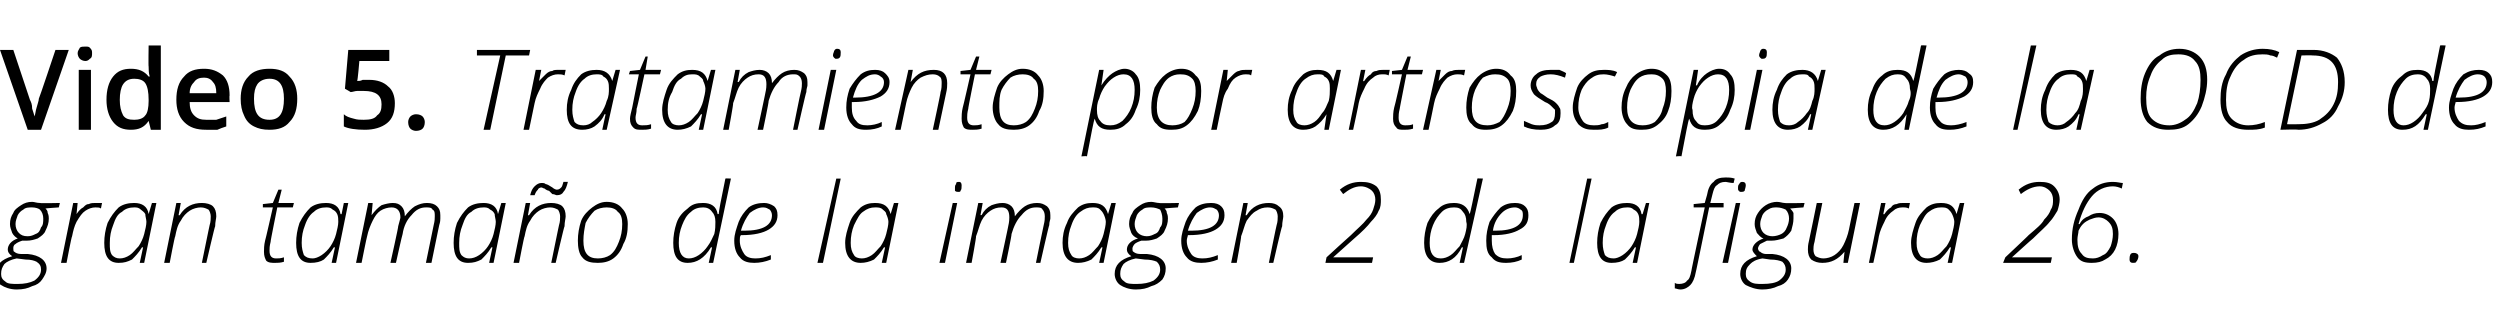 <?xml version="1.0" standalone="no"?><!DOCTYPE svg PUBLIC "-//W3C//DTD SVG 1.1//EN" "http://www.w3.org/Graphics/SVG/1.1/DTD/svg11.dtd"><svg xmlns="http://www.w3.org/2000/svg" version="1.1" width="225.4px" height="29.4px" viewBox="0 -4 225.4 29.4" style="top:-4px">  <desc>Video 5 Tratamiento por artroscopia de la OCD de gran tamaño de la imagen 2 de la figura 26</desc>  <defs/>  <g id="Polygon76113">    <path d="M -0.4 20.7 C -0.4 19.9 0.1 19.4 1.1 19.1 C 0.8 18.9 0.7 18.7 0.7 18.5 C 0.7 18.1 1 17.7 1.6 17.5 C 1.4 17.4 1.2 17.2 1.1 17 C 1 16.7 0.9 16.5 0.9 16.2 C 0.9 15.8 1 15.5 1.2 15.2 C 1.3 14.9 1.6 14.7 1.9 14.5 C 2.2 14.3 2.5 14.2 2.9 14.2 C 3.1 14.2 3.3 14.3 3.6 14.3 C 3.6 14.34 5.4 14.3 5.4 14.3 L 5.3 14.7 C 5.3 14.7 4.1 14.78 4.1 14.8 C 4.2 14.9 4.3 15 4.3 15.2 C 4.4 15.4 4.4 15.6 4.4 15.7 C 4.4 16.1 4.3 16.4 4.1 16.8 C 4 17.1 3.7 17.3 3.4 17.5 C 3.1 17.6 2.8 17.7 2.4 17.7 C 2.2 17.7 2 17.7 2 17.7 C 1.7 17.8 1.5 17.9 1.4 18 C 1.2 18.1 1.2 18.3 1.2 18.4 C 1.2 18.5 1.2 18.7 1.3 18.7 C 1.4 18.8 1.6 18.9 1.9 18.9 C 1.9 18.9 2.5 18.9 2.5 18.9 C 3.6 19 4.2 19.5 4.2 20.2 C 4.2 20.6 4 20.9 3.8 21.2 C 3.6 21.5 3.3 21.7 2.9 21.8 C 2.5 22 2.1 22.1 1.5 22.1 C 0.9 22.1 0.4 21.9 0.1 21.7 C -0.3 21.5 -0.4 21.1 -0.4 20.7 Z M 0.1 20.7 C 0.1 21 0.2 21.2 0.5 21.4 C 0.7 21.6 1.1 21.6 1.6 21.6 C 2.2 21.6 2.7 21.5 3.1 21.3 C 3.5 21 3.7 20.7 3.7 20.3 C 3.7 20 3.6 19.8 3.3 19.6 C 3.1 19.5 2.8 19.4 2.3 19.4 C 2.3 19.4 1.5 19.3 1.5 19.3 C 1 19.4 0.6 19.6 0.4 19.8 C 0.2 20.1 0.1 20.3 0.1 20.7 Z M 1.4 16.2 C 1.4 16.5 1.5 16.8 1.7 17 C 1.9 17.2 2.1 17.3 2.5 17.3 C 2.8 17.3 3 17.2 3.2 17.1 C 3.5 17 3.6 16.8 3.7 16.5 C 3.9 16.3 3.9 16 3.9 15.7 C 3.9 15.4 3.8 15.1 3.6 14.9 C 3.5 14.8 3.2 14.7 2.9 14.7 C 2.6 14.7 2.3 14.7 2.1 14.9 C 1.9 15 1.7 15.2 1.6 15.4 C 1.5 15.7 1.4 15.9 1.4 16.2 Z M 5.5 19.7 L 6.6 14.3 L 7 14.3 L 6.9 15.3 C 6.9 15.3 6.89 15.35 6.9 15.3 C 7.1 15 7.3 14.8 7.5 14.7 C 7.7 14.5 7.8 14.4 8 14.4 C 8.2 14.3 8.4 14.3 8.6 14.3 C 8.8 14.3 9 14.3 9.2 14.3 C 9.2 14.3 9.1 14.8 9.1 14.8 C 9 14.7 8.8 14.7 8.6 14.7 C 8.3 14.7 8 14.8 7.7 15 C 7.4 15.2 7.2 15.5 6.9 16 C 6.7 16.4 6.6 16.8 6.5 17.3 C 6.45 17.31 6 19.7 6 19.7 L 5.5 19.7 Z M 10.7 19.7 C 9.8 19.7 9.4 19.1 9.4 17.9 C 9.4 17.3 9.5 16.7 9.7 16.1 C 10 15.5 10.3 15.1 10.7 14.7 C 11.1 14.4 11.6 14.3 12.1 14.3 C 12.8 14.3 13.3 14.6 13.4 15.3 C 13.41 15.33 13.4 15.3 13.4 15.3 L 13.7 14.3 L 14.1 14.3 L 13 19.7 L 12.6 19.7 L 12.9 18.3 C 12.9 18.3 12.79 18.31 12.8 18.3 C 12.5 18.8 12.2 19.1 11.9 19.4 C 11.5 19.6 11.2 19.7 10.7 19.7 C 10.7 19.7 10.7 19.7 10.7 19.7 Z M 9.9 17.9 C 9.9 18.4 9.9 18.7 10.1 19 C 10.3 19.2 10.5 19.3 10.8 19.3 C 11.1 19.3 11.4 19.2 11.7 19 C 12 18.8 12.2 18.5 12.5 18.2 C 12.7 17.9 12.9 17.5 13 17.1 C 13.1 16.7 13.2 16.3 13.2 16 C 13.2 15.8 13.1 15.5 13.1 15.3 C 13 15.1 12.8 15 12.7 14.9 C 12.5 14.7 12.3 14.7 12.1 14.7 C 11.7 14.7 11.3 14.8 11 15.1 C 10.6 15.3 10.4 15.7 10.2 16.3 C 10 16.8 9.9 17.3 9.9 17.9 Z M 14.8 19.7 L 15.9 14.3 L 16.3 14.3 L 16.1 15.4 C 16.1 15.4 16.19 15.42 16.2 15.4 C 16.7 14.6 17.4 14.3 18.2 14.3 C 18.6 14.3 19 14.4 19.2 14.6 C 19.4 14.8 19.5 15.1 19.5 15.5 C 19.5 15.7 19.4 16 19.4 16.4 C 19.37 16.36 18.6 19.7 18.6 19.7 L 18.2 19.7 C 18.2 19.7 18.9 16.27 18.9 16.3 C 19 16 19 15.7 19 15.5 C 19 15.3 18.9 15 18.8 14.9 C 18.6 14.8 18.4 14.7 18.1 14.7 C 17.8 14.7 17.4 14.8 17.1 15 C 16.8 15.2 16.5 15.5 16.3 15.9 C 16 16.3 15.9 16.8 15.8 17.3 C 15.75 17.31 15.3 19.7 15.3 19.7 L 14.8 19.7 Z M 23.7 14.7 L 23.7 14.4 L 24.6 14.3 L 25.1 13.1 L 25.4 13.1 L 25.1 14.3 L 26.5 14.3 L 26.4 14.7 L 25 14.7 C 25 14.7 24.36 17.84 24.4 17.8 C 24.3 18.2 24.3 18.4 24.3 18.6 C 24.3 19.1 24.5 19.3 24.9 19.3 C 25.1 19.3 25.3 19.3 25.6 19.2 C 25.6 19.2 25.6 19.6 25.6 19.6 C 25.3 19.7 25 19.7 24.8 19.7 C 24.5 19.7 24.2 19.7 24 19.5 C 23.9 19.3 23.8 19.1 23.8 18.7 C 23.8 18.5 23.8 18.1 23.9 17.7 C 23.92 17.7 24.6 14.7 24.6 14.7 L 23.7 14.7 Z M 28 19.7 C 27.1 19.7 26.7 19.1 26.7 17.9 C 26.7 17.3 26.8 16.7 27 16.1 C 27.3 15.5 27.6 15.1 28 14.7 C 28.4 14.4 28.9 14.3 29.4 14.3 C 30.1 14.3 30.6 14.6 30.7 15.3 C 30.73 15.33 30.8 15.3 30.8 15.3 L 31 14.3 L 31.4 14.3 L 30.3 19.7 L 29.9 19.7 L 30.2 18.3 C 30.2 18.3 30.11 18.31 30.1 18.3 C 29.8 18.8 29.5 19.1 29.2 19.4 C 28.9 19.6 28.5 19.7 28 19.7 C 28 19.7 28 19.7 28 19.7 Z M 27.2 17.9 C 27.2 18.4 27.3 18.7 27.4 19 C 27.6 19.2 27.8 19.3 28.2 19.3 C 28.4 19.3 28.7 19.2 29 19 C 29.3 18.8 29.6 18.5 29.8 18.2 C 30 17.9 30.2 17.5 30.3 17.1 C 30.4 16.7 30.5 16.3 30.5 16 C 30.5 15.8 30.5 15.5 30.4 15.3 C 30.3 15.1 30.2 15 30 14.9 C 29.8 14.7 29.6 14.7 29.4 14.7 C 29 14.7 28.6 14.8 28.3 15.1 C 28 15.3 27.7 15.7 27.5 16.3 C 27.3 16.8 27.2 17.3 27.2 17.9 Z M 32.1 19.7 L 33.2 14.3 L 33.6 14.3 L 33.5 15.4 C 33.5 15.4 33.5 15.37 33.5 15.4 C 33.8 15 34.1 14.7 34.4 14.5 C 34.7 14.4 35.1 14.3 35.4 14.3 C 35.8 14.3 36 14.4 36.2 14.6 C 36.4 14.8 36.5 15.1 36.5 15.5 C 36.5 15.5 36.5 15.5 36.5 15.5 C 36.8 15.1 37.1 14.8 37.4 14.6 C 37.8 14.4 38.1 14.3 38.5 14.3 C 38.9 14.3 39.2 14.4 39.4 14.6 C 39.6 14.8 39.7 15 39.7 15.4 C 39.7 15.5 39.7 15.6 39.7 15.7 C 39.7 15.8 39.7 16 39.6 16.3 C 39.6 16.28 38.9 19.7 38.9 19.7 L 38.4 19.7 C 38.4 19.7 39.1 16.33 39.1 16.3 C 39.2 15.9 39.2 15.7 39.2 15.5 C 39.2 15.2 39.2 15 39 14.9 C 38.9 14.7 38.7 14.7 38.4 14.7 C 37.9 14.7 37.5 14.9 37.1 15.4 C 36.7 15.8 36.4 16.4 36.3 17.1 C 36.27 17.12 35.7 19.7 35.7 19.7 L 35.2 19.7 C 35.2 19.7 35.95 16.36 35.9 16.4 C 36 16 36.1 15.7 36.1 15.6 C 36.1 15 35.8 14.7 35.3 14.7 C 35 14.7 34.6 14.8 34.3 15 C 34 15.2 33.8 15.5 33.6 15.9 C 33.4 16.3 33.2 16.8 33.1 17.3 C 33.07 17.33 32.6 19.7 32.6 19.7 L 32.1 19.7 Z M 42.2 19.7 C 41.3 19.7 40.9 19.1 40.9 17.9 C 40.9 17.3 41 16.7 41.2 16.1 C 41.5 15.5 41.8 15.1 42.2 14.7 C 42.6 14.4 43.1 14.3 43.6 14.3 C 44.3 14.3 44.8 14.6 44.9 15.3 C 44.92 15.33 44.9 15.3 44.9 15.3 L 45.2 14.3 L 45.6 14.3 L 44.5 19.7 L 44.1 19.7 L 44.4 18.3 C 44.4 18.3 44.3 18.31 44.3 18.3 C 44 18.8 43.7 19.1 43.4 19.4 C 43 19.6 42.7 19.7 42.2 19.7 C 42.2 19.7 42.2 19.7 42.2 19.7 Z M 41.4 17.9 C 41.4 18.4 41.4 18.7 41.6 19 C 41.8 19.2 42 19.3 42.3 19.3 C 42.6 19.3 42.9 19.2 43.2 19 C 43.5 18.8 43.8 18.5 44 18.2 C 44.2 17.9 44.4 17.5 44.5 17.1 C 44.6 16.7 44.7 16.3 44.7 16 C 44.7 15.8 44.6 15.5 44.6 15.3 C 44.5 15.1 44.4 15 44.2 14.9 C 44 14.7 43.8 14.7 43.6 14.7 C 43.2 14.7 42.8 14.8 42.5 15.1 C 42.1 15.3 41.9 15.7 41.7 16.3 C 41.5 16.8 41.4 17.3 41.4 17.9 Z M 46.3 19.7 L 47.4 14.3 L 47.8 14.3 L 47.6 15.4 C 47.6 15.4 47.69 15.42 47.7 15.4 C 48.2 14.6 48.9 14.3 49.7 14.3 C 50.1 14.3 50.5 14.4 50.7 14.6 C 50.9 14.8 51 15.1 51 15.5 C 51 15.7 50.9 16 50.9 16.4 C 50.87 16.36 50.1 19.7 50.1 19.7 L 49.7 19.7 C 49.7 19.7 50.4 16.27 50.4 16.3 C 50.5 16 50.5 15.7 50.5 15.5 C 50.5 15.3 50.4 15 50.3 14.9 C 50.1 14.8 49.9 14.7 49.6 14.7 C 49.3 14.7 48.9 14.8 48.6 15 C 48.3 15.2 48 15.5 47.8 15.9 C 47.5 16.3 47.4 16.8 47.3 17.3 C 47.25 17.31 46.8 19.7 46.8 19.7 L 46.3 19.7 Z M 47.8 13.6 C 47.9 13.2 48 13 48.2 12.8 C 48.4 12.6 48.6 12.5 48.8 12.5 C 49 12.5 49.1 12.5 49.2 12.6 C 49.3 12.6 49.5 12.7 49.8 12.9 C 49.9 13 50.1 13.1 50.2 13.1 C 50.4 13.1 50.5 13 50.6 12.9 C 50.7 12.8 50.7 12.7 50.8 12.4 C 50.8 12.4 51.2 12.4 51.2 12.4 C 51.1 12.8 51 13.1 50.8 13.3 C 50.7 13.5 50.5 13.6 50.2 13.6 C 50.1 13.6 50 13.5 49.8 13.5 C 49.7 13.4 49.6 13.3 49.5 13.2 C 49.4 13.2 49.2 13.1 49.1 13 C 49 13 48.9 12.9 48.8 12.9 C 48.7 12.9 48.5 13 48.5 13.1 C 48.4 13.2 48.3 13.3 48.2 13.6 C 48.2 13.6 47.8 13.6 47.8 13.6 Z M 52.1 17.7 C 52.1 17.1 52.2 16.5 52.4 15.9 C 52.6 15.4 53 15 53.4 14.7 C 53.8 14.4 54.2 14.2 54.7 14.2 C 55.3 14.2 55.8 14.4 56.1 14.8 C 56.4 15.1 56.6 15.6 56.6 16.2 C 56.6 16.9 56.5 17.5 56.2 18 C 56 18.6 55.7 19 55.3 19.3 C 54.9 19.6 54.4 19.7 53.9 19.7 C 53.3 19.7 52.8 19.6 52.5 19.2 C 52.2 18.9 52.1 18.3 52.1 17.7 Z M 52.6 17.7 C 52.6 18.8 53 19.3 53.9 19.3 C 54.3 19.3 54.7 19.2 55 19 C 55.4 18.7 55.6 18.3 55.8 17.8 C 56 17.3 56.1 16.8 56.1 16.2 C 56.1 15.7 56 15.3 55.7 15.1 C 55.5 14.8 55.1 14.7 54.7 14.7 C 54.3 14.7 53.9 14.8 53.6 15 C 53.3 15.3 53 15.7 52.8 16.1 C 52.7 16.6 52.6 17.1 52.6 17.7 Z M 62 19.7 C 61.1 19.7 60.7 19.1 60.7 17.9 C 60.7 17.3 60.8 16.7 61 16.1 C 61.2 15.5 61.6 15.1 62 14.8 C 62.4 14.4 62.8 14.3 63.4 14.3 C 64.1 14.3 64.6 14.6 64.7 15.3 C 64.7 15.3 64.8 15.3 64.8 15.3 C 64.8 15.1 65 14 65.4 12.1 C 65.43 12.07 65.9 12.1 65.9 12.1 L 64.3 19.7 L 63.9 19.7 L 64.2 18.3 C 64.2 18.3 64.09 18.31 64.1 18.3 C 63.5 19.3 62.8 19.7 62 19.7 C 62 19.7 62 19.7 62 19.7 Z M 61.2 17.9 C 61.2 18.8 61.5 19.3 62.1 19.3 C 62.4 19.3 62.7 19.2 63 19 C 63.3 18.8 63.6 18.5 63.8 18.2 C 64.1 17.8 64.2 17.5 64.4 17.1 C 64.5 16.7 64.5 16.3 64.5 16 C 64.5 15.6 64.4 15.3 64.2 15.1 C 64 14.8 63.7 14.7 63.4 14.7 C 63 14.7 62.6 14.8 62.3 15.1 C 61.9 15.4 61.7 15.8 61.5 16.3 C 61.3 16.8 61.2 17.3 61.2 17.9 Z M 66.2 17.7 C 66.2 17.1 66.4 16.6 66.6 16 C 66.8 15.5 67.1 15.1 67.5 14.7 C 67.9 14.4 68.4 14.3 68.9 14.3 C 69.2 14.3 69.5 14.4 69.8 14.6 C 70 14.8 70.1 15 70.1 15.4 C 70.1 16 69.8 16.4 69.3 16.7 C 68.8 17 68 17.2 66.9 17.2 C 66.9 17.2 66.8 17.2 66.8 17.2 C 66.7 17.3 66.7 17.5 66.7 17.7 C 66.7 18.2 66.9 18.6 67.1 18.9 C 67.3 19.2 67.7 19.3 68.1 19.3 C 68.6 19.3 69 19.2 69.5 19 C 69.5 19 69.5 19.4 69.5 19.4 C 69 19.6 68.5 19.7 68 19.7 C 67.5 19.7 67 19.6 66.7 19.2 C 66.4 18.9 66.2 18.4 66.2 17.7 Z M 66.8 16.8 C 66.8 16.8 67.1 16.8 67.1 16.8 C 68.8 16.8 69.6 16.3 69.6 15.4 C 69.6 15.2 69.5 15 69.4 14.9 C 69.2 14.8 69.1 14.7 68.8 14.7 C 68.4 14.7 68 14.9 67.6 15.2 C 67.3 15.6 67 16.1 66.8 16.8 Z M 73.7 19.7 L 75.4 12.1 L 75.8 12.1 L 74.2 19.7 L 73.7 19.7 Z M 77.6 19.7 C 76.7 19.7 76.2 19.1 76.2 17.9 C 76.2 17.3 76.4 16.7 76.6 16.1 C 76.8 15.5 77.2 15.1 77.6 14.7 C 78 14.4 78.4 14.3 78.9 14.3 C 79.7 14.3 80.1 14.6 80.3 15.3 C 80.29 15.33 80.3 15.3 80.3 15.3 L 80.6 14.3 L 81 14.3 L 79.9 19.7 L 79.5 19.7 L 79.8 18.3 C 79.8 18.3 79.67 18.31 79.7 18.3 C 79.4 18.8 79.1 19.1 78.8 19.4 C 78.4 19.6 78 19.7 77.6 19.7 C 77.6 19.7 77.6 19.7 77.6 19.7 Z M 76.7 17.9 C 76.7 18.4 76.8 18.7 77 19 C 77.1 19.2 77.4 19.3 77.7 19.3 C 78 19.3 78.3 19.2 78.6 19 C 78.9 18.8 79.1 18.5 79.4 18.2 C 79.6 17.9 79.8 17.5 79.9 17.1 C 80 16.7 80.1 16.3 80.1 16 C 80.1 15.8 80 15.5 79.9 15.3 C 79.9 15.1 79.7 15 79.6 14.9 C 79.4 14.7 79.2 14.7 78.9 14.7 C 78.5 14.7 78.2 14.8 77.8 15.1 C 77.5 15.3 77.3 15.7 77 16.3 C 76.8 16.8 76.7 17.3 76.7 17.9 Z M 84.7 19.7 L 85.9 14.3 L 86.3 14.3 L 85.2 19.7 L 84.7 19.7 Z M 86.1 13 C 86.1 12.8 86.1 12.7 86.2 12.6 C 86.2 12.4 86.3 12.4 86.5 12.4 C 86.6 12.4 86.7 12.5 86.7 12.7 C 86.7 12.9 86.7 13.1 86.6 13.2 C 86.6 13.3 86.5 13.3 86.4 13.3 C 86.3 13.3 86.2 13.3 86.1 13.2 C 86.1 13.2 86.1 13.1 86.1 13 Z M 87.1 19.7 L 88.2 14.3 L 88.6 14.3 L 88.4 15.4 C 88.4 15.4 88.47 15.37 88.5 15.4 C 88.7 15 89 14.7 89.4 14.5 C 89.7 14.4 90 14.3 90.4 14.3 C 90.7 14.3 91 14.4 91.2 14.6 C 91.4 14.8 91.5 15.1 91.5 15.5 C 91.5 15.5 91.5 15.5 91.5 15.5 C 91.8 15.1 92.1 14.8 92.4 14.6 C 92.7 14.4 93.1 14.3 93.5 14.3 C 93.9 14.3 94.1 14.4 94.4 14.6 C 94.6 14.8 94.7 15 94.7 15.4 C 94.7 15.5 94.7 15.6 94.7 15.7 C 94.7 15.8 94.6 16 94.6 16.3 C 94.57 16.28 93.8 19.7 93.8 19.7 L 93.4 19.7 C 93.4 19.7 94.08 16.33 94.1 16.3 C 94.2 15.9 94.2 15.7 94.2 15.5 C 94.2 15.2 94.1 15 94 14.9 C 93.9 14.7 93.7 14.7 93.4 14.7 C 92.9 14.7 92.5 14.9 92.1 15.4 C 91.7 15.8 91.4 16.4 91.2 17.1 C 91.24 17.12 90.7 19.7 90.7 19.7 L 90.2 19.7 C 90.2 19.7 90.92 16.36 90.9 16.4 C 91 16 91 15.7 91 15.6 C 91 15 90.8 14.7 90.3 14.7 C 89.9 14.7 89.6 14.8 89.3 15 C 89 15.2 88.7 15.5 88.5 15.9 C 88.3 16.3 88.2 16.8 88 17.3 C 88.04 17.33 87.6 19.7 87.6 19.7 L 87.1 19.7 Z M 97.2 19.7 C 96.3 19.7 95.8 19.1 95.8 17.9 C 95.8 17.3 95.9 16.7 96.2 16.1 C 96.4 15.5 96.8 15.1 97.2 14.7 C 97.6 14.4 98 14.3 98.5 14.3 C 99.3 14.3 99.7 14.6 99.9 15.3 C 99.89 15.33 99.9 15.3 99.9 15.3 L 100.2 14.3 L 100.6 14.3 L 99.5 19.7 L 99.1 19.7 L 99.4 18.3 C 99.4 18.3 99.27 18.31 99.3 18.3 C 99 18.8 98.7 19.1 98.4 19.4 C 98 19.6 97.6 19.7 97.2 19.7 C 97.2 19.7 97.2 19.7 97.2 19.7 Z M 96.3 17.9 C 96.3 18.4 96.4 18.7 96.6 19 C 96.7 19.2 97 19.3 97.3 19.3 C 97.6 19.3 97.9 19.2 98.2 19 C 98.5 18.8 98.7 18.5 99 18.2 C 99.2 17.9 99.4 17.5 99.5 17.1 C 99.6 16.7 99.7 16.3 99.7 16 C 99.7 15.8 99.6 15.5 99.5 15.3 C 99.4 15.1 99.3 15 99.2 14.9 C 99 14.7 98.8 14.7 98.5 14.7 C 98.1 14.7 97.8 14.8 97.4 15.1 C 97.1 15.3 96.8 15.7 96.6 16.3 C 96.4 16.8 96.3 17.3 96.3 17.9 Z M 100.5 20.7 C 100.5 19.9 101 19.4 102 19.1 C 101.7 18.9 101.6 18.7 101.6 18.5 C 101.6 18.1 101.9 17.7 102.6 17.5 C 102.3 17.4 102.1 17.2 102 17 C 101.9 16.7 101.8 16.5 101.8 16.2 C 101.8 15.8 101.9 15.5 102.1 15.2 C 102.2 14.9 102.5 14.7 102.8 14.5 C 103.1 14.3 103.4 14.2 103.8 14.2 C 104 14.2 104.3 14.3 104.5 14.3 C 104.51 14.34 106.3 14.3 106.3 14.3 L 106.2 14.7 C 106.2 14.7 105.01 14.78 105 14.8 C 105.1 14.9 105.2 15 105.2 15.2 C 105.3 15.4 105.3 15.6 105.3 15.7 C 105.3 16.1 105.2 16.4 105 16.8 C 104.9 17.1 104.6 17.3 104.3 17.5 C 104 17.6 103.7 17.7 103.3 17.7 C 103.1 17.7 103 17.7 102.9 17.7 C 102.6 17.8 102.4 17.9 102.3 18 C 102.2 18.1 102.1 18.3 102.1 18.4 C 102.1 18.5 102.1 18.7 102.2 18.7 C 102.3 18.8 102.5 18.9 102.8 18.9 C 102.8 18.9 103.4 18.9 103.4 18.9 C 104.5 19 105.1 19.5 105.1 20.2 C 105.1 20.6 105 20.9 104.8 21.2 C 104.5 21.5 104.2 21.7 103.8 21.8 C 103.4 22 103 22.1 102.4 22.1 C 101.8 22.1 101.3 21.9 101 21.7 C 100.7 21.5 100.5 21.1 100.5 20.7 Z M 101 20.7 C 101 21 101.1 21.2 101.4 21.4 C 101.6 21.6 102 21.6 102.5 21.6 C 103.1 21.6 103.6 21.5 104 21.3 C 104.4 21 104.6 20.7 104.6 20.3 C 104.6 20 104.5 19.8 104.3 19.6 C 104.1 19.5 103.7 19.4 103.2 19.4 C 103.2 19.4 102.4 19.3 102.4 19.3 C 101.9 19.4 101.5 19.6 101.3 19.8 C 101.1 20.1 101 20.3 101 20.7 Z M 102.3 16.2 C 102.3 16.5 102.4 16.8 102.6 17 C 102.8 17.2 103.1 17.3 103.4 17.3 C 103.7 17.3 103.9 17.2 104.1 17.1 C 104.4 17 104.5 16.8 104.6 16.5 C 104.8 16.3 104.8 16 104.8 15.7 C 104.8 15.4 104.7 15.1 104.6 14.9 C 104.4 14.8 104.1 14.7 103.8 14.7 C 103.5 14.7 103.2 14.7 103 14.9 C 102.8 15 102.6 15.2 102.5 15.4 C 102.4 15.7 102.3 15.9 102.3 16.2 Z M 106.5 17.7 C 106.5 17.1 106.7 16.6 106.9 16 C 107.1 15.5 107.4 15.1 107.8 14.7 C 108.2 14.4 108.7 14.3 109.2 14.3 C 109.6 14.3 109.9 14.4 110.1 14.6 C 110.3 14.8 110.4 15 110.4 15.4 C 110.4 16 110.1 16.4 109.6 16.7 C 109.1 17 108.3 17.2 107.2 17.2 C 107.2 17.2 107.1 17.2 107.1 17.2 C 107.1 17.3 107 17.5 107 17.7 C 107 18.2 107.2 18.6 107.4 18.9 C 107.6 19.2 108 19.3 108.4 19.3 C 108.9 19.3 109.3 19.2 109.8 19 C 109.8 19 109.8 19.4 109.8 19.4 C 109.3 19.6 108.8 19.7 108.3 19.7 C 107.8 19.7 107.3 19.6 107 19.2 C 106.7 18.9 106.5 18.4 106.5 17.7 Z M 107.1 16.8 C 107.1 16.8 107.4 16.8 107.4 16.8 C 109.1 16.8 109.9 16.3 109.9 15.4 C 109.9 15.2 109.8 15 109.7 14.9 C 109.5 14.8 109.4 14.7 109.1 14.7 C 108.7 14.7 108.3 14.9 107.9 15.2 C 107.6 15.6 107.3 16.1 107.1 16.8 Z M 111 19.7 L 112.1 14.3 L 112.5 14.3 L 112.3 15.4 C 112.3 15.4 112.37 15.42 112.4 15.4 C 112.9 14.6 113.6 14.3 114.4 14.3 C 114.8 14.3 115.1 14.4 115.3 14.6 C 115.6 14.8 115.7 15.1 115.7 15.5 C 115.7 15.7 115.6 16 115.6 16.4 C 115.56 16.36 114.8 19.7 114.8 19.7 L 114.4 19.7 C 114.4 19.7 115.09 16.27 115.1 16.3 C 115.2 16 115.2 15.7 115.2 15.5 C 115.2 15.3 115.1 15 115 14.9 C 114.8 14.8 114.6 14.7 114.3 14.7 C 113.9 14.7 113.6 14.8 113.3 15 C 112.9 15.2 112.7 15.5 112.4 15.9 C 112.2 16.3 112.1 16.8 111.9 17.3 C 111.94 17.31 111.5 19.7 111.5 19.7 L 111 19.7 Z M 119.5 19.7 L 119.6 19.2 C 119.6 19.2 121.79 17.19 121.8 17.2 C 122.4 16.6 122.9 16.2 123.2 15.8 C 123.5 15.5 123.7 15.2 123.8 14.9 C 123.9 14.6 124 14.3 124 14 C 124 13.7 123.9 13.4 123.7 13.2 C 123.5 13 123.1 12.8 122.7 12.8 C 122.1 12.8 121.6 13.1 121.1 13.5 C 121.1 13.5 120.8 13.1 120.8 13.1 C 121.4 12.6 122 12.4 122.7 12.4 C 123.3 12.4 123.7 12.5 124.1 12.8 C 124.4 13.1 124.5 13.5 124.5 14 C 124.5 14.3 124.5 14.7 124.3 15 C 124.2 15.3 123.9 15.7 123.6 16 C 123.3 16.4 122.8 16.9 122.1 17.5 C 122.09 17.52 120.2 19.2 120.2 19.2 L 120.2 19.2 L 123.8 19.2 L 123.7 19.7 L 119.5 19.7 Z M 129.8 19.7 C 128.9 19.7 128.4 19.1 128.4 17.9 C 128.4 17.3 128.5 16.7 128.7 16.1 C 129 15.5 129.3 15.1 129.7 14.8 C 130.1 14.4 130.6 14.3 131.1 14.3 C 131.8 14.3 132.3 14.6 132.5 15.3 C 132.5 15.3 132.5 15.3 132.5 15.3 C 132.6 15.1 132.8 14 133.2 12.1 C 133.17 12.07 133.7 12.1 133.7 12.1 L 132 19.7 L 131.6 19.7 L 131.9 18.3 C 131.9 18.3 131.84 18.31 131.8 18.3 C 131.3 19.3 130.6 19.7 129.8 19.7 C 129.8 19.7 129.8 19.7 129.8 19.7 Z M 128.9 17.9 C 128.9 18.8 129.2 19.3 129.9 19.3 C 130.2 19.3 130.5 19.2 130.8 19 C 131.1 18.8 131.3 18.5 131.6 18.2 C 131.8 17.8 132 17.5 132.1 17.1 C 132.2 16.7 132.3 16.3 132.2 16 C 132.2 15.6 132.1 15.3 131.9 15.1 C 131.7 14.8 131.5 14.7 131.1 14.7 C 130.7 14.7 130.3 14.8 130 15.1 C 129.7 15.4 129.4 15.8 129.2 16.3 C 129 16.8 128.9 17.3 128.9 17.9 Z M 134 17.7 C 134 17.1 134.1 16.6 134.3 16 C 134.6 15.5 134.9 15.1 135.3 14.7 C 135.7 14.4 136.1 14.3 136.6 14.3 C 137 14.3 137.3 14.4 137.5 14.6 C 137.7 14.8 137.8 15 137.8 15.4 C 137.8 16 137.6 16.4 137 16.7 C 136.5 17 135.7 17.2 134.7 17.2 C 134.7 17.2 134.5 17.2 134.5 17.2 C 134.5 17.3 134.5 17.5 134.5 17.7 C 134.5 18.2 134.6 18.6 134.8 18.9 C 135.1 19.2 135.4 19.3 135.9 19.3 C 136.3 19.3 136.8 19.2 137.2 19 C 137.2 19 137.2 19.4 137.2 19.4 C 136.8 19.6 136.3 19.7 135.8 19.7 C 135.2 19.7 134.8 19.6 134.5 19.2 C 134.1 18.9 134 18.4 134 17.7 Z M 134.6 16.8 C 134.6 16.8 134.8 16.8 134.8 16.8 C 136.5 16.8 137.3 16.3 137.3 15.4 C 137.3 15.2 137.3 15 137.1 14.9 C 137 14.8 136.8 14.7 136.6 14.7 C 136.1 14.7 135.7 14.9 135.4 15.2 C 135 15.6 134.7 16.1 134.6 16.8 Z M 141.5 19.7 L 143.1 12.1 L 143.5 12.1 L 141.9 19.7 L 141.5 19.7 Z M 145.3 19.7 C 144.4 19.7 144 19.1 144 17.9 C 144 17.3 144.1 16.7 144.3 16.1 C 144.6 15.5 144.9 15.1 145.3 14.7 C 145.7 14.4 146.2 14.3 146.7 14.3 C 147.4 14.3 147.9 14.6 148 15.3 C 148.03 15.33 148.1 15.3 148.1 15.3 L 148.4 14.3 L 148.7 14.3 L 147.6 19.7 L 147.2 19.7 L 147.5 18.3 C 147.5 18.3 147.41 18.31 147.4 18.3 C 147.1 18.8 146.8 19.1 146.5 19.4 C 146.2 19.6 145.8 19.7 145.3 19.7 C 145.3 19.7 145.3 19.7 145.3 19.7 Z M 144.5 17.9 C 144.5 18.4 144.6 18.7 144.7 19 C 144.9 19.2 145.1 19.3 145.5 19.3 C 145.7 19.3 146 19.2 146.3 19 C 146.6 18.8 146.9 18.5 147.1 18.2 C 147.3 17.9 147.5 17.5 147.6 17.1 C 147.7 16.7 147.8 16.3 147.8 16 C 147.8 15.8 147.8 15.5 147.7 15.3 C 147.6 15.1 147.5 15 147.3 14.9 C 147.1 14.7 146.9 14.7 146.7 14.7 C 146.3 14.7 145.9 14.8 145.6 15.1 C 145.3 15.3 145 15.7 144.8 16.3 C 144.6 16.8 144.5 17.3 144.5 17.9 Z M 151 21.5 C 151.1 21.6 151.3 21.6 151.4 21.6 C 151.7 21.6 152 21.5 152.1 21.3 C 152.3 21.2 152.4 20.9 152.5 20.4 C 152.47 20.43 153.7 14.7 153.7 14.7 L 152.7 14.7 L 152.7 14.4 L 153.7 14.3 C 153.7 14.3 153.91 13.56 153.9 13.6 C 154 13 154.2 12.6 154.5 12.4 C 154.7 12.1 155.1 12 155.6 12 C 155.8 12 156.1 12 156.4 12.1 C 156.4 12.1 156.3 12.5 156.3 12.5 C 156 12.5 155.7 12.4 155.6 12.4 C 155.2 12.4 155 12.5 154.8 12.7 C 154.6 12.8 154.5 13.1 154.4 13.5 C 154.39 13.54 154.2 14.3 154.2 14.3 L 155.4 14.3 L 155.4 14.7 L 154.1 14.7 C 154.1 14.7 152.91 20.55 152.9 20.5 C 152.8 21.1 152.6 21.5 152.4 21.7 C 152.2 21.9 151.9 22.1 151.5 22.1 C 151.3 22.1 151.1 22 151 22 C 151 22 151 21.5 151 21.5 Z M 155.3 19.7 L 156.5 14.3 L 156.9 14.3 L 155.8 19.7 L 155.3 19.7 Z M 156.7 13 C 156.7 12.8 156.7 12.7 156.8 12.6 C 156.9 12.4 157 12.4 157.1 12.4 C 157.3 12.4 157.4 12.5 157.4 12.7 C 157.4 12.9 157.3 13.1 157.3 13.2 C 157.2 13.3 157.1 13.3 157 13.3 C 156.9 13.3 156.8 13.3 156.8 13.2 C 156.7 13.2 156.7 13.1 156.7 13 Z M 156.9 20.7 C 156.9 19.9 157.4 19.4 158.4 19.1 C 158.2 18.9 158 18.7 158 18.5 C 158 18.1 158.4 17.7 159 17.5 C 158.7 17.4 158.6 17.2 158.4 17 C 158.3 16.7 158.2 16.5 158.2 16.2 C 158.2 15.8 158.3 15.5 158.5 15.2 C 158.7 14.9 158.9 14.7 159.2 14.5 C 159.5 14.3 159.9 14.2 160.2 14.2 C 160.5 14.2 160.7 14.3 160.9 14.3 C 160.94 14.34 162.7 14.3 162.7 14.3 L 162.6 14.7 C 162.6 14.7 161.44 14.78 161.4 14.8 C 161.5 14.9 161.6 15 161.7 15.2 C 161.7 15.4 161.7 15.6 161.7 15.7 C 161.7 16.1 161.6 16.4 161.5 16.8 C 161.3 17.1 161.1 17.3 160.8 17.5 C 160.4 17.6 160.1 17.7 159.7 17.7 C 159.5 17.7 159.4 17.7 159.3 17.7 C 159.1 17.8 158.9 17.9 158.7 18 C 158.6 18.1 158.5 18.3 158.5 18.4 C 158.5 18.5 158.6 18.7 158.7 18.7 C 158.8 18.8 159 18.9 159.2 18.9 C 159.2 18.9 159.8 18.9 159.8 18.9 C 160.9 19 161.5 19.5 161.5 20.2 C 161.5 20.6 161.4 20.9 161.2 21.2 C 161 21.5 160.7 21.7 160.3 21.8 C 159.9 22 159.4 22.1 158.9 22.1 C 158.3 22.1 157.8 21.9 157.4 21.7 C 157.1 21.5 156.9 21.1 156.9 20.7 Z M 157.4 20.7 C 157.4 21 157.5 21.2 157.8 21.4 C 158.1 21.6 158.4 21.6 158.9 21.6 C 159.6 21.6 160.1 21.5 160.4 21.3 C 160.8 21 161 20.7 161 20.3 C 161 20 160.9 19.8 160.7 19.6 C 160.5 19.5 160.1 19.4 159.6 19.4 C 159.6 19.4 158.9 19.3 158.9 19.3 C 158.3 19.4 158 19.6 157.8 19.8 C 157.5 20.1 157.4 20.3 157.4 20.7 Z M 158.7 16.2 C 158.7 16.5 158.8 16.8 159 17 C 159.2 17.2 159.5 17.3 159.8 17.3 C 160.1 17.3 160.4 17.2 160.6 17.1 C 160.8 17 161 16.8 161.1 16.5 C 161.2 16.3 161.3 16 161.3 15.7 C 161.3 15.4 161.2 15.1 161 14.9 C 160.8 14.8 160.5 14.7 160.2 14.7 C 159.9 14.7 159.7 14.7 159.4 14.9 C 159.2 15 159 15.2 158.9 15.4 C 158.8 15.7 158.7 15.9 158.7 16.2 Z M 163 18.5 C 163 18.3 163 18.1 163.1 17.7 C 163.11 17.71 163.8 14.3 163.8 14.3 L 164.3 14.3 C 164.3 14.3 163.59 17.75 163.6 17.8 C 163.5 18.1 163.5 18.4 163.5 18.5 C 163.5 18.8 163.6 19 163.7 19.1 C 163.9 19.2 164.1 19.3 164.4 19.3 C 164.7 19.3 165.1 19.2 165.4 19 C 165.7 18.8 166 18.5 166.2 18.1 C 166.4 17.7 166.6 17.2 166.7 16.7 C 166.69 16.71 167.2 14.3 167.2 14.3 L 167.7 14.3 L 166.6 19.7 L 166.2 19.7 L 166.3 18.7 C 166.3 18.7 166.27 18.65 166.3 18.7 C 165.7 19.4 165.1 19.7 164.3 19.7 C 163.9 19.7 163.6 19.6 163.3 19.4 C 163.1 19.2 163 18.9 163 18.5 Z M 168.5 19.7 L 169.6 14.3 L 170 14.3 L 169.8 15.3 C 169.8 15.3 169.87 15.35 169.9 15.3 C 170.1 15 170.3 14.8 170.5 14.7 C 170.6 14.5 170.8 14.4 171 14.4 C 171.2 14.3 171.4 14.3 171.6 14.3 C 171.8 14.3 172 14.3 172.2 14.3 C 172.2 14.3 172.1 14.8 172.1 14.8 C 171.9 14.7 171.8 14.7 171.5 14.7 C 171.2 14.7 170.9 14.8 170.7 15 C 170.4 15.2 170.1 15.5 169.9 16 C 169.7 16.4 169.5 16.8 169.4 17.3 C 169.43 17.31 168.9 19.7 168.9 19.7 L 168.5 19.7 Z M 173.7 19.7 C 172.8 19.7 172.3 19.1 172.3 17.9 C 172.3 17.3 172.5 16.7 172.7 16.1 C 172.9 15.5 173.3 15.1 173.7 14.7 C 174.1 14.4 174.5 14.3 175 14.3 C 175.8 14.3 176.2 14.6 176.4 15.3 C 176.39 15.33 176.4 15.3 176.4 15.3 L 176.7 14.3 L 177.1 14.3 L 176 19.7 L 175.6 19.7 L 175.9 18.3 C 175.9 18.3 175.77 18.31 175.8 18.3 C 175.5 18.8 175.2 19.1 174.9 19.4 C 174.5 19.6 174.1 19.7 173.7 19.7 C 173.7 19.7 173.7 19.7 173.7 19.7 Z M 172.8 17.9 C 172.8 18.4 172.9 18.7 173.1 19 C 173.2 19.2 173.5 19.3 173.8 19.3 C 174.1 19.3 174.4 19.2 174.7 19 C 175 18.8 175.2 18.5 175.5 18.2 C 175.7 17.9 175.9 17.5 176 17.1 C 176.1 16.7 176.2 16.3 176.2 16 C 176.2 15.8 176.1 15.5 176 15.3 C 175.9 15.1 175.8 15 175.7 14.9 C 175.5 14.7 175.3 14.7 175 14.7 C 174.6 14.7 174.3 14.8 173.9 15.1 C 173.6 15.3 173.4 15.7 173.1 16.3 C 172.9 16.8 172.8 17.3 172.8 17.9 Z M 180.6 19.7 L 180.8 19.2 C 180.8 19.2 182.94 17.19 182.9 17.2 C 183.6 16.6 184.1 16.2 184.3 15.8 C 184.6 15.5 184.8 15.2 184.9 14.9 C 185.1 14.6 185.1 14.3 185.1 14 C 185.1 13.7 185 13.4 184.8 13.2 C 184.6 13 184.3 12.8 183.9 12.8 C 183.3 12.8 182.7 13.1 182.2 13.5 C 182.2 13.5 182 13.1 182 13.1 C 182.6 12.6 183.2 12.4 183.9 12.4 C 184.5 12.4 184.9 12.5 185.2 12.8 C 185.5 13.1 185.7 13.5 185.7 14 C 185.7 14.3 185.6 14.7 185.5 15 C 185.3 15.3 185.1 15.7 184.8 16 C 184.5 16.4 183.9 16.9 183.3 17.5 C 183.25 17.52 181.4 19.2 181.4 19.2 L 181.4 19.2 L 185 19.2 L 184.9 19.7 L 180.6 19.7 Z M 186.8 17.6 C 186.8 16.6 187 15.8 187.4 14.9 C 187.7 14.1 188.1 13.4 188.7 13 C 189.2 12.6 189.8 12.4 190.5 12.4 C 190.9 12.4 191.2 12.5 191.4 12.5 C 191.4 12.5 191.3 13 191.3 13 C 191.1 12.9 190.8 12.8 190.5 12.8 C 189.8 12.8 189.1 13.1 188.6 13.7 C 188.1 14.3 187.7 15.1 187.4 16.2 C 187.4 16.2 187.5 16.2 187.5 16.2 C 187.7 15.8 188 15.6 188.3 15.5 C 188.6 15.3 188.9 15.2 189.3 15.2 C 189.8 15.2 190.2 15.4 190.5 15.7 C 190.8 16 191 16.5 191 17.1 C 191 17.6 190.9 18.1 190.7 18.5 C 190.5 18.9 190.2 19.2 189.8 19.4 C 189.5 19.6 189.1 19.7 188.6 19.7 C 188 19.7 187.6 19.6 187.3 19.2 C 187 18.8 186.8 18.2 186.8 17.6 Z M 187.3 17.6 C 187.3 18.2 187.4 18.6 187.7 18.9 C 187.9 19.2 188.2 19.3 188.7 19.3 C 189 19.3 189.3 19.2 189.6 19 C 189.9 18.9 190.1 18.6 190.3 18.2 C 190.4 17.9 190.5 17.5 190.5 17.1 C 190.5 16.6 190.4 16.3 190.1 16 C 189.9 15.8 189.6 15.6 189.2 15.6 C 188.9 15.6 188.7 15.7 188.4 15.8 C 188.2 15.9 188 16 187.8 16.2 C 187.6 16.4 187.5 16.6 187.4 16.8 C 187.4 17 187.3 17.3 187.3 17.6 Z M 192.3 19.7 C 192.1 19.7 192 19.6 192 19.4 C 192 19.2 192 19.1 192.1 18.9 C 192.2 18.8 192.3 18.8 192.4 18.8 C 192.6 18.8 192.8 18.9 192.8 19.1 C 192.8 19.3 192.7 19.5 192.6 19.6 C 192.6 19.7 192.4 19.7 192.3 19.7 C 192.3 19.7 192.3 19.7 192.3 19.7 Z " stroke="none" fill="#000"/>  </g>  <g id="Polygon76112">    <path d="M 5 0.5 L 6.2 0.5 L 3.7 7.7 L 2.5 7.7 L 0 0.5 L 1.2 0.5 C 1.2 0.5 2.69 4.95 2.7 5 C 2.8 5.2 2.9 5.4 2.9 5.8 C 3 6.1 3.1 6.4 3.1 6.5 C 3.2 6.3 3.2 6 3.3 5.7 C 3.4 5.3 3.5 5.1 3.5 4.9 C 3.52 4.93 5 0.5 5 0.5 Z M 8.2 7.7 L 7.1 7.7 L 7.1 2.3 L 8.2 2.3 L 8.2 7.7 Z M 7 0.8 C 7 0.6 7.1 0.5 7.2 0.3 C 7.3 0.2 7.5 0.2 7.7 0.2 C 7.9 0.2 8 0.2 8.1 0.3 C 8.3 0.5 8.3 0.6 8.3 0.8 C 8.3 1 8.3 1.2 8.1 1.3 C 8 1.4 7.9 1.5 7.7 1.5 C 7.5 1.5 7.3 1.4 7.2 1.3 C 7.1 1.2 7 1 7 0.8 Z M 13.4 6.9 C 13 7.5 12.5 7.7 11.8 7.7 C 11.1 7.7 10.6 7.5 10.2 7 C 9.8 6.5 9.6 5.8 9.6 5 C 9.6 4.1 9.8 3.4 10.2 2.9 C 10.6 2.4 11.1 2.2 11.8 2.2 C 12.5 2.2 13 2.4 13.4 2.9 C 13.4 2.9 13.5 2.9 13.5 2.9 C 13.4 2.6 13.4 2.2 13.4 2 C 13.37 2.02 13.4 0.1 13.4 0.1 L 14.5 0.1 L 14.5 7.7 L 13.6 7.7 L 13.4 6.9 L 13.4 6.9 C 13.4 6.9 13.37 6.94 13.4 6.9 Z M 12.1 6.8 C 12.5 6.8 12.9 6.7 13.1 6.4 C 13.3 6.2 13.4 5.7 13.4 5.1 C 13.4 5.1 13.4 5 13.4 5 C 13.4 4.3 13.3 3.8 13.1 3.5 C 12.9 3.2 12.5 3.1 12.1 3.1 C 11.6 3.1 11.3 3.3 11.1 3.6 C 10.9 3.9 10.8 4.4 10.8 5 C 10.8 5.6 10.9 6 11.1 6.4 C 11.3 6.7 11.6 6.8 12.1 6.8 Z M 18.6 7.7 C 17.7 7.7 17.1 7.5 16.6 7 C 16.1 6.5 15.9 5.8 15.9 5 C 15.9 4.1 16.1 3.4 16.6 2.9 C 17 2.4 17.6 2.2 18.4 2.2 C 19.1 2.2 19.6 2.4 20.1 2.8 C 20.5 3.2 20.7 3.8 20.7 4.6 C 20.67 4.59 20.7 5.2 20.7 5.2 C 20.7 5.2 17.07 5.21 17.1 5.2 C 17.1 5.7 17.2 6.1 17.5 6.4 C 17.8 6.7 18.1 6.8 18.6 6.8 C 18.9 6.8 19.2 6.8 19.5 6.8 C 19.8 6.7 20.1 6.6 20.4 6.5 C 20.4 6.5 20.4 7.4 20.4 7.4 C 20.1 7.5 19.8 7.6 19.6 7.7 C 19.3 7.7 18.9 7.7 18.6 7.7 Z M 18.4 3 C 18 3 17.7 3.1 17.5 3.4 C 17.3 3.6 17.1 3.9 17.1 4.4 C 17.1 4.4 19.5 4.4 19.5 4.4 C 19.5 3.9 19.4 3.6 19.2 3.4 C 19 3.1 18.7 3 18.4 3 Z M 26.8 4.9 C 26.8 5.8 26.6 6.5 26.1 7 C 25.7 7.5 25.1 7.7 24.3 7.7 C 23.7 7.7 23.3 7.6 22.9 7.4 C 22.5 7.2 22.2 6.9 22 6.4 C 21.8 6 21.7 5.5 21.7 4.9 C 21.7 4.1 21.9 3.4 22.4 2.9 C 22.8 2.4 23.5 2.2 24.3 2.2 C 25.1 2.2 25.7 2.4 26.1 2.9 C 26.6 3.4 26.8 4.1 26.8 4.9 Z M 22.9 4.9 C 22.9 6.2 23.3 6.8 24.3 6.8 C 25.2 6.8 25.6 6.2 25.6 4.9 C 25.6 3.7 25.2 3.1 24.3 3.1 C 23.8 3.1 23.4 3.3 23.2 3.6 C 23 3.9 22.9 4.3 22.9 4.9 Z M 33.3 3.2 C 34 3.2 34.6 3.4 35 3.8 C 35.4 4.1 35.6 4.7 35.6 5.3 C 35.6 6.1 35.4 6.7 34.9 7.1 C 34.4 7.5 33.7 7.7 32.9 7.7 C 32.1 7.7 31.4 7.6 31 7.4 C 31 7.4 31 6.3 31 6.3 C 31.2 6.5 31.5 6.6 31.9 6.7 C 32.2 6.8 32.5 6.8 32.8 6.8 C 33.4 6.8 33.8 6.7 34 6.4 C 34.3 6.2 34.4 5.9 34.4 5.4 C 34.4 4.6 33.9 4.2 32.8 4.2 C 32.6 4.2 32.5 4.2 32.2 4.2 C 32 4.2 31.8 4.3 31.6 4.3 C 31.64 4.3 31.1 4 31.1 4 L 31.4 0.5 L 35.1 0.5 L 35.1 1.5 L 32.4 1.5 C 32.4 1.5 32.25 3.3 32.2 3.3 C 32.4 3.3 32.5 3.3 32.7 3.2 C 32.8 3.2 33 3.2 33.3 3.2 Z M 36.8 7 C 36.8 6.8 36.9 6.6 37 6.5 C 37.1 6.4 37.3 6.3 37.5 6.3 C 37.8 6.3 38 6.4 38.1 6.5 C 38.2 6.6 38.3 6.8 38.3 7 C 38.3 7.3 38.2 7.5 38.1 7.6 C 38 7.7 37.8 7.8 37.5 7.8 C 37.3 7.8 37.1 7.7 37 7.6 C 36.9 7.5 36.8 7.3 36.8 7 Z M 43 1 L 43 0.5 L 47.8 0.5 L 47.7 1 L 45.6 1 L 44.2 7.7 L 43.6 7.7 L 45.1 1 L 43 1 Z M 47.2 7.7 L 48.3 2.3 L 48.8 2.3 L 48.6 3.3 C 48.6 3.3 48.63 3.35 48.6 3.3 C 48.9 3 49.1 2.8 49.2 2.7 C 49.4 2.5 49.6 2.4 49.8 2.4 C 49.9 2.3 50.1 2.3 50.4 2.3 C 50.6 2.3 50.8 2.3 51 2.3 C 51 2.3 50.9 2.8 50.9 2.8 C 50.7 2.7 50.5 2.7 50.3 2.7 C 50 2.7 49.7 2.8 49.4 3 C 49.2 3.2 48.9 3.5 48.7 4 C 48.5 4.4 48.3 4.8 48.2 5.3 C 48.19 5.31 47.7 7.7 47.7 7.7 L 47.2 7.7 Z M 52.5 7.7 C 51.5 7.7 51.1 7.1 51.1 5.9 C 51.1 5.3 51.2 4.7 51.5 4.1 C 51.7 3.5 52 3.1 52.4 2.7 C 52.8 2.4 53.3 2.3 53.8 2.3 C 54.5 2.3 55 2.6 55.2 3.3 C 55.15 3.33 55.2 3.3 55.2 3.3 L 55.5 2.3 L 55.9 2.3 L 54.7 7.7 L 54.3 7.7 L 54.6 6.3 C 54.6 6.3 54.53 6.31 54.5 6.3 C 54.3 6.8 54 7.1 53.6 7.4 C 53.3 7.6 52.9 7.7 52.5 7.7 C 52.5 7.7 52.5 7.7 52.5 7.7 Z M 51.6 5.9 C 51.6 6.4 51.7 6.7 51.8 7 C 52 7.2 52.2 7.3 52.6 7.3 C 52.9 7.3 53.2 7.2 53.4 7 C 53.7 6.8 54 6.5 54.2 6.2 C 54.4 5.9 54.6 5.5 54.7 5.1 C 54.9 4.7 54.9 4.3 54.9 4 C 54.9 3.8 54.9 3.5 54.8 3.3 C 54.7 3.1 54.6 3 54.4 2.9 C 54.3 2.7 54 2.7 53.8 2.7 C 53.4 2.7 53 2.8 52.7 3.1 C 52.4 3.3 52.1 3.7 51.9 4.3 C 51.7 4.8 51.6 5.3 51.6 5.9 Z M 56.7 2.7 L 56.8 2.4 L 57.7 2.3 L 58.2 1.1 L 58.4 1.1 L 58.2 2.3 L 59.6 2.3 L 59.5 2.7 L 58.1 2.7 C 58.1 2.7 57.43 5.84 57.4 5.8 C 57.4 6.2 57.3 6.4 57.3 6.6 C 57.3 7.1 57.5 7.3 57.9 7.3 C 58.2 7.3 58.4 7.3 58.7 7.2 C 58.7 7.2 58.7 7.6 58.7 7.6 C 58.4 7.7 58.1 7.7 57.9 7.7 C 57.5 7.7 57.3 7.7 57.1 7.5 C 56.9 7.3 56.8 7.1 56.8 6.7 C 56.8 6.5 56.9 6.1 57 5.7 C 56.99 5.7 57.6 2.7 57.6 2.7 L 56.7 2.7 Z M 61.1 7.7 C 60.2 7.7 59.7 7.1 59.7 5.9 C 59.7 5.3 59.9 4.7 60.1 4.1 C 60.3 3.5 60.7 3.1 61.1 2.7 C 61.5 2.4 61.9 2.3 62.4 2.3 C 63.2 2.3 63.6 2.6 63.8 3.3 C 63.8 3.33 63.8 3.3 63.8 3.3 L 64.1 2.3 L 64.5 2.3 L 63.4 7.7 L 63 7.7 L 63.3 6.3 C 63.3 6.3 63.18 6.31 63.2 6.3 C 62.9 6.8 62.6 7.1 62.3 7.4 C 61.9 7.6 61.5 7.7 61.1 7.7 C 61.1 7.7 61.1 7.7 61.1 7.7 Z M 60.2 5.9 C 60.2 6.4 60.3 6.7 60.5 7 C 60.6 7.2 60.9 7.3 61.2 7.3 C 61.5 7.3 61.8 7.2 62.1 7 C 62.4 6.8 62.6 6.5 62.9 6.2 C 63.1 5.9 63.3 5.5 63.4 5.1 C 63.5 4.7 63.6 4.3 63.6 4 C 63.6 3.8 63.5 3.5 63.4 3.3 C 63.4 3.1 63.2 3 63.1 2.9 C 62.9 2.7 62.7 2.7 62.4 2.7 C 62 2.7 61.7 2.8 61.4 3.1 C 61 3.3 60.8 3.7 60.6 4.3 C 60.3 4.8 60.2 5.3 60.2 5.9 Z M 65.2 7.7 L 66.3 2.3 L 66.7 2.3 L 66.5 3.4 C 66.5 3.4 66.57 3.37 66.6 3.4 C 66.8 3 67.1 2.7 67.5 2.5 C 67.8 2.4 68.1 2.3 68.5 2.3 C 68.8 2.3 69.1 2.4 69.3 2.6 C 69.5 2.8 69.6 3.1 69.6 3.5 C 69.6 3.5 69.6 3.5 69.6 3.5 C 69.9 3.1 70.2 2.8 70.5 2.6 C 70.8 2.4 71.2 2.3 71.6 2.3 C 72 2.3 72.2 2.4 72.5 2.6 C 72.7 2.8 72.8 3 72.8 3.4 C 72.8 3.5 72.8 3.6 72.8 3.7 C 72.8 3.8 72.7 4 72.7 4.3 C 72.67 4.28 71.9 7.7 71.9 7.7 L 71.5 7.7 C 71.5 7.7 72.17 4.33 72.2 4.3 C 72.3 3.9 72.3 3.7 72.3 3.5 C 72.3 3.2 72.2 3 72.1 2.9 C 71.9 2.7 71.8 2.7 71.5 2.7 C 71 2.7 70.5 2.9 70.2 3.4 C 69.8 3.8 69.5 4.4 69.3 5.1 C 69.34 5.12 68.8 7.7 68.8 7.7 L 68.3 7.7 C 68.3 7.7 69.02 4.36 69 4.4 C 69.1 4 69.1 3.7 69.1 3.6 C 69.1 3 68.9 2.7 68.4 2.7 C 68 2.7 67.7 2.8 67.4 3 C 67.1 3.2 66.8 3.5 66.6 3.9 C 66.4 4.3 66.3 4.8 66.1 5.3 C 66.14 5.33 65.7 7.7 65.7 7.7 L 65.2 7.7 Z M 73.8 7.7 L 74.9 2.3 L 75.4 2.3 L 74.3 7.7 L 73.8 7.7 Z M 75.1 1 C 75.1 0.8 75.2 0.7 75.2 0.6 C 75.3 0.4 75.4 0.4 75.5 0.4 C 75.7 0.4 75.8 0.5 75.8 0.7 C 75.8 0.9 75.8 1.1 75.7 1.2 C 75.6 1.3 75.5 1.3 75.4 1.3 C 75.3 1.3 75.3 1.3 75.2 1.2 C 75.2 1.2 75.1 1.1 75.1 1 Z M 76.3 5.7 C 76.3 5.1 76.4 4.6 76.6 4 C 76.9 3.5 77.2 3.1 77.6 2.7 C 78 2.4 78.4 2.3 78.9 2.3 C 79.3 2.3 79.6 2.4 79.8 2.6 C 80 2.8 80.2 3 80.2 3.4 C 80.2 4 79.9 4.4 79.4 4.7 C 78.8 5 78 5.2 77 5.2 C 77 5.2 76.8 5.2 76.8 5.2 C 76.8 5.3 76.8 5.5 76.8 5.7 C 76.8 6.2 76.9 6.6 77.2 6.9 C 77.4 7.2 77.7 7.3 78.2 7.3 C 78.6 7.3 79.1 7.2 79.5 7 C 79.5 7 79.5 7.4 79.5 7.4 C 79.1 7.6 78.6 7.7 78.1 7.7 C 77.5 7.7 77.1 7.6 76.8 7.2 C 76.5 6.9 76.3 6.4 76.3 5.7 Z M 76.9 4.8 C 76.9 4.8 77.1 4.8 77.1 4.8 C 78.8 4.8 79.7 4.3 79.7 3.4 C 79.7 3.2 79.6 3 79.4 2.9 C 79.3 2.8 79.1 2.7 78.9 2.7 C 78.4 2.7 78.1 2.9 77.7 3.2 C 77.3 3.6 77.1 4.1 76.9 4.8 Z M 80.7 7.7 L 81.9 2.3 L 82.3 2.3 L 82.1 3.4 C 82.1 3.4 82.13 3.42 82.1 3.4 C 82.7 2.6 83.3 2.3 84.2 2.3 C 84.6 2.3 84.9 2.4 85.1 2.6 C 85.3 2.8 85.4 3.1 85.4 3.5 C 85.4 3.7 85.4 4 85.3 4.4 C 85.31 4.36 84.6 7.7 84.6 7.7 L 84.1 7.7 C 84.1 7.7 84.84 4.27 84.8 4.3 C 84.9 4 84.9 3.7 84.9 3.5 C 84.9 3.3 84.9 3 84.7 2.9 C 84.6 2.8 84.4 2.7 84.1 2.7 C 83.7 2.7 83.4 2.8 83 3 C 82.7 3.2 82.4 3.5 82.2 3.9 C 82 4.3 81.8 4.8 81.7 5.3 C 81.69 5.31 81.2 7.7 81.2 7.7 L 80.7 7.7 Z M 86.6 2.7 L 86.6 2.4 L 87.5 2.3 L 88 1.1 L 88.3 1.1 L 88 2.3 L 89.4 2.3 L 89.3 2.7 L 87.9 2.7 C 87.9 2.7 87.26 5.84 87.3 5.8 C 87.2 6.2 87.2 6.4 87.2 6.6 C 87.2 7.1 87.4 7.3 87.8 7.3 C 88 7.3 88.2 7.3 88.5 7.2 C 88.5 7.2 88.5 7.6 88.5 7.6 C 88.2 7.7 87.9 7.7 87.7 7.7 C 87.4 7.7 87.1 7.7 86.9 7.5 C 86.8 7.3 86.7 7.1 86.7 6.7 C 86.7 6.5 86.7 6.1 86.8 5.7 C 86.82 5.7 87.5 2.7 87.5 2.7 L 86.6 2.7 Z M 89.5 5.7 C 89.5 5.1 89.7 4.5 89.9 3.9 C 90.1 3.4 90.5 3 90.9 2.7 C 91.3 2.4 91.7 2.2 92.2 2.2 C 92.8 2.2 93.3 2.4 93.6 2.8 C 93.9 3.1 94.1 3.6 94.1 4.2 C 94.1 4.9 94 5.5 93.7 6 C 93.5 6.6 93.2 7 92.8 7.3 C 92.4 7.6 91.9 7.7 91.4 7.7 C 90.8 7.7 90.3 7.6 90 7.2 C 89.7 6.9 89.5 6.3 89.5 5.7 Z M 90.1 5.7 C 90.1 6.8 90.5 7.3 91.4 7.3 C 91.8 7.3 92.2 7.2 92.5 7 C 92.9 6.7 93.1 6.3 93.3 5.8 C 93.5 5.3 93.6 4.8 93.6 4.2 C 93.6 3.7 93.5 3.3 93.2 3.1 C 93 2.8 92.6 2.7 92.2 2.7 C 91.8 2.7 91.4 2.8 91.1 3 C 90.8 3.3 90.5 3.7 90.3 4.1 C 90.1 4.6 90.1 5.1 90.1 5.7 Z M 97.5 10.1 L 99.1 2.3 L 99.5 2.3 L 99.3 3.7 C 99.3 3.7 99.34 3.68 99.3 3.7 C 99.6 3.2 100 2.8 100.3 2.6 C 100.6 2.4 101 2.2 101.4 2.2 C 101.8 2.2 102.2 2.4 102.4 2.7 C 102.7 3 102.8 3.5 102.8 4.1 C 102.8 4.7 102.7 5.3 102.4 5.9 C 102.2 6.5 101.9 6.9 101.5 7.2 C 101.1 7.6 100.6 7.7 100.1 7.7 C 99.3 7.7 98.9 7.4 98.7 6.7 C 98.7 6.7 98.7 6.7 98.7 6.7 C 98.6 6.9 98.4 8 98 10.1 C 97.97 10.05 97.5 10.1 97.5 10.1 Z M 98.9 5.9 C 98.9 6.4 99 6.7 99.2 6.9 C 99.4 7.2 99.7 7.3 100.1 7.3 C 100.5 7.3 100.8 7.2 101.2 6.9 C 101.5 6.6 101.8 6.2 102 5.7 C 102.2 5.2 102.3 4.7 102.3 4.1 C 102.3 3.2 102 2.7 101.3 2.7 C 101 2.7 100.7 2.8 100.4 3 C 100.1 3.2 99.9 3.4 99.6 3.8 C 99.4 4.1 99.2 4.5 99.1 4.9 C 98.9 5.3 98.9 5.7 98.9 5.9 Z M 103.8 5.7 C 103.8 5.1 103.9 4.5 104.1 3.9 C 104.4 3.4 104.7 3 105.1 2.7 C 105.5 2.4 106 2.2 106.5 2.2 C 107.1 2.2 107.5 2.4 107.8 2.8 C 108.2 3.1 108.3 3.6 108.3 4.2 C 108.3 4.9 108.2 5.5 108 6 C 107.7 6.6 107.4 7 107 7.3 C 106.6 7.6 106.2 7.7 105.6 7.7 C 105 7.7 104.6 7.6 104.3 7.2 C 103.9 6.9 103.8 6.3 103.8 5.7 Z M 104.3 5.7 C 104.3 6.8 104.8 7.3 105.7 7.3 C 106.1 7.3 106.5 7.2 106.8 7 C 107.1 6.7 107.3 6.3 107.5 5.8 C 107.7 5.3 107.8 4.8 107.8 4.2 C 107.8 3.7 107.7 3.3 107.5 3.1 C 107.2 2.8 106.9 2.7 106.4 2.7 C 106 2.7 105.7 2.8 105.4 3 C 105 3.3 104.8 3.7 104.6 4.1 C 104.4 4.6 104.3 5.1 104.3 5.7 Z M 109.2 7.7 L 110.3 2.3 L 110.7 2.3 L 110.6 3.3 C 110.6 3.3 110.62 3.35 110.6 3.3 C 110.9 3 111.1 2.8 111.2 2.7 C 111.4 2.5 111.6 2.4 111.7 2.4 C 111.9 2.3 112.1 2.3 112.3 2.3 C 112.6 2.3 112.8 2.3 112.9 2.3 C 112.9 2.3 112.8 2.8 112.8 2.8 C 112.7 2.7 112.5 2.7 112.3 2.7 C 112 2.7 111.7 2.8 111.4 3 C 111.1 3.2 110.9 3.5 110.7 4 C 110.4 4.4 110.3 4.8 110.2 5.3 C 110.18 5.31 109.7 7.7 109.7 7.7 L 109.2 7.7 Z M 117.5 7.7 C 116.6 7.7 116.1 7.1 116.1 5.9 C 116.1 5.3 116.2 4.7 116.5 4.1 C 116.7 3.5 117.1 3.1 117.5 2.7 C 117.9 2.4 118.3 2.3 118.8 2.3 C 119.6 2.3 120 2.6 120.2 3.3 C 120.18 3.33 120.2 3.3 120.2 3.3 L 120.5 2.3 L 120.9 2.3 L 119.8 7.7 L 119.4 7.7 L 119.6 6.3 C 119.6 6.3 119.56 6.31 119.6 6.3 C 119.3 6.8 119 7.1 118.6 7.4 C 118.3 7.6 117.9 7.7 117.5 7.7 C 117.5 7.7 117.5 7.7 117.5 7.7 Z M 116.6 5.9 C 116.6 6.4 116.7 6.7 116.9 7 C 117 7.2 117.3 7.3 117.6 7.3 C 117.9 7.3 118.2 7.2 118.5 7 C 118.8 6.8 119 6.5 119.2 6.2 C 119.5 5.9 119.6 5.5 119.8 5.1 C 119.9 4.7 119.9 4.3 119.9 4 C 119.9 3.8 119.9 3.5 119.8 3.3 C 119.7 3.1 119.6 3 119.4 2.9 C 119.3 2.7 119.1 2.7 118.8 2.7 C 118.4 2.7 118.1 2.8 117.7 3.1 C 117.4 3.3 117.1 3.7 116.9 4.3 C 116.7 4.8 116.6 5.3 116.6 5.9 Z M 121.6 7.7 L 122.7 2.3 L 123.1 2.3 L 122.9 3.3 C 122.9 3.3 122.97 3.35 123 3.3 C 123.2 3 123.4 2.8 123.6 2.7 C 123.7 2.5 123.9 2.4 124.1 2.4 C 124.3 2.3 124.5 2.3 124.7 2.3 C 124.9 2.3 125.1 2.3 125.3 2.3 C 125.3 2.3 125.2 2.8 125.2 2.8 C 125 2.7 124.9 2.7 124.6 2.7 C 124.3 2.7 124 2.8 123.8 3 C 123.5 3.2 123.2 3.5 123 4 C 122.8 4.4 122.6 4.8 122.5 5.3 C 122.52 5.31 122 7.7 122 7.7 L 121.6 7.7 Z M 125.5 2.7 L 125.5 2.4 L 126.4 2.3 L 126.9 1.1 L 127.2 1.1 L 126.9 2.3 L 128.3 2.3 L 128.2 2.7 L 126.8 2.7 C 126.8 2.7 126.18 5.84 126.2 5.8 C 126.1 6.2 126.1 6.4 126.1 6.6 C 126.1 7.1 126.3 7.3 126.7 7.3 C 126.9 7.3 127.2 7.3 127.4 7.2 C 127.4 7.2 127.4 7.6 127.4 7.6 C 127.1 7.7 126.8 7.7 126.6 7.7 C 126.3 7.7 126 7.7 125.9 7.5 C 125.7 7.3 125.6 7.1 125.6 6.7 C 125.6 6.5 125.6 6.1 125.7 5.7 C 125.73 5.7 126.4 2.7 126.4 2.7 L 125.5 2.7 Z M 128.3 7.7 L 129.5 2.3 L 129.9 2.3 L 129.7 3.3 C 129.7 3.3 129.75 3.35 129.7 3.3 C 130 3 130.2 2.8 130.3 2.7 C 130.5 2.5 130.7 2.4 130.9 2.4 C 131.1 2.3 131.3 2.3 131.5 2.3 C 131.7 2.3 131.9 2.3 132.1 2.3 C 132.1 2.3 132 2.8 132 2.8 C 131.8 2.7 131.6 2.7 131.4 2.7 C 131.1 2.7 130.8 2.8 130.5 3 C 130.3 3.2 130 3.5 129.8 4 C 129.6 4.4 129.4 4.8 129.3 5.3 C 129.31 5.31 128.8 7.7 128.8 7.7 L 128.3 7.7 Z M 132.2 5.7 C 132.2 5.1 132.3 4.5 132.5 3.9 C 132.8 3.4 133.1 3 133.5 2.7 C 133.9 2.4 134.4 2.2 134.9 2.2 C 135.5 2.2 135.9 2.4 136.2 2.8 C 136.6 3.1 136.7 3.6 136.7 4.2 C 136.7 4.9 136.6 5.5 136.4 6 C 136.1 6.6 135.8 7 135.4 7.3 C 135 7.6 134.5 7.7 134 7.7 C 133.4 7.7 133 7.6 132.7 7.2 C 132.3 6.9 132.2 6.3 132.2 5.7 Z M 132.7 5.7 C 132.7 6.8 133.1 7.3 134.1 7.3 C 134.5 7.3 134.8 7.2 135.2 7 C 135.5 6.7 135.7 6.3 135.9 5.8 C 136.1 5.3 136.2 4.8 136.2 4.2 C 136.2 3.7 136.1 3.3 135.9 3.1 C 135.6 2.8 135.3 2.7 134.8 2.7 C 134.4 2.7 134.1 2.8 133.7 3 C 133.4 3.3 133.2 3.7 133 4.1 C 132.8 4.6 132.7 5.1 132.7 5.7 Z M 138.9 7.7 C 138.3 7.7 137.8 7.6 137.4 7.4 C 137.4 7.4 137.4 6.9 137.4 6.9 C 137.6 7 137.9 7.1 138.1 7.2 C 138.4 7.3 138.6 7.3 138.8 7.3 C 139.3 7.3 139.6 7.2 139.9 7 C 140.1 6.9 140.2 6.6 140.2 6.2 C 140.2 6.1 140.2 6 140.2 5.9 C 140.1 5.8 140 5.7 139.9 5.6 C 139.8 5.5 139.6 5.3 139.3 5.2 C 138.8 4.9 138.5 4.7 138.3 4.5 C 138.1 4.2 138 4 138 3.7 C 138 3.3 138.2 2.9 138.5 2.7 C 138.8 2.4 139.3 2.3 139.8 2.3 C 140 2.3 140.3 2.3 140.6 2.3 C 140.8 2.4 141.1 2.5 141.2 2.6 C 141.2 2.6 141.1 3 141.1 3 C 140.6 2.8 140.2 2.7 139.8 2.7 C 139.4 2.7 139.1 2.8 138.9 2.9 C 138.6 3.1 138.5 3.3 138.5 3.6 C 138.5 3.8 138.6 3.9 138.6 4 C 138.7 4.2 138.8 4.3 138.9 4.4 C 139.1 4.5 139.2 4.6 139.5 4.8 C 139.9 5 140.1 5.1 140.3 5.3 C 140.4 5.4 140.5 5.5 140.6 5.7 C 140.7 5.8 140.7 6 140.7 6.2 C 140.7 6.7 140.6 7.1 140.2 7.3 C 139.9 7.6 139.4 7.7 138.9 7.7 C 138.9 7.7 138.9 7.7 138.9 7.7 Z M 141.8 5.7 C 141.8 5.1 142 4.5 142.2 3.9 C 142.4 3.4 142.8 3 143.2 2.7 C 143.6 2.4 144 2.3 144.6 2.3 C 145 2.3 145.4 2.3 145.8 2.5 C 145.8 2.5 145.6 2.9 145.6 2.9 C 145.3 2.8 144.9 2.7 144.6 2.7 C 144.1 2.7 143.8 2.8 143.4 3.1 C 143.1 3.3 142.8 3.7 142.6 4.1 C 142.4 4.6 142.3 5.1 142.3 5.7 C 142.3 6.2 142.5 6.6 142.7 6.9 C 142.9 7.2 143.3 7.3 143.7 7.3 C 143.9 7.3 144.2 7.3 144.4 7.2 C 144.6 7.2 144.8 7.1 145 7 C 145 7 145 7.5 145 7.5 C 144.6 7.7 144.2 7.7 143.7 7.7 C 143.1 7.7 142.7 7.6 142.3 7.2 C 142 6.8 141.8 6.4 141.8 5.7 Z M 146.2 5.7 C 146.2 5.1 146.3 4.5 146.6 3.9 C 146.8 3.4 147.1 3 147.5 2.7 C 147.9 2.4 148.4 2.2 148.9 2.2 C 149.5 2.2 149.9 2.4 150.3 2.8 C 150.6 3.1 150.7 3.6 150.7 4.2 C 150.7 4.9 150.6 5.5 150.4 6 C 150.2 6.6 149.8 7 149.4 7.3 C 149 7.6 148.6 7.7 148 7.7 C 147.4 7.7 147 7.6 146.7 7.2 C 146.4 6.9 146.2 6.3 146.2 5.7 Z M 146.7 5.7 C 146.7 6.8 147.2 7.3 148.1 7.3 C 148.5 7.3 148.9 7.2 149.2 7 C 149.5 6.7 149.8 6.3 149.9 5.8 C 150.1 5.3 150.2 4.8 150.2 4.2 C 150.2 3.7 150.1 3.3 149.9 3.1 C 149.6 2.8 149.3 2.7 148.9 2.7 C 148.4 2.7 148.1 2.8 147.8 3 C 147.4 3.3 147.2 3.7 147 4.1 C 146.8 4.6 146.7 5.1 146.7 5.7 Z M 151.1 10.1 L 152.7 2.3 L 153.1 2.3 L 152.9 3.7 C 152.9 3.7 152.95 3.68 153 3.7 C 153.2 3.2 153.6 2.8 153.9 2.6 C 154.2 2.4 154.6 2.2 155 2.2 C 155.5 2.2 155.8 2.4 156 2.7 C 156.3 3 156.4 3.5 156.4 4.1 C 156.4 4.7 156.3 5.3 156 5.9 C 155.8 6.5 155.5 6.9 155.1 7.2 C 154.7 7.6 154.2 7.7 153.7 7.7 C 152.9 7.7 152.5 7.4 152.3 6.7 C 152.3 6.7 152.3 6.7 152.3 6.7 C 152.2 6.9 152 8 151.6 10.1 C 151.58 10.05 151.1 10.1 151.1 10.1 Z M 152.6 5.9 C 152.6 6.4 152.7 6.7 152.9 6.9 C 153.1 7.2 153.3 7.3 153.7 7.3 C 154.1 7.3 154.5 7.2 154.8 6.9 C 155.1 6.6 155.4 6.2 155.6 5.7 C 155.8 5.2 155.9 4.7 155.9 4.1 C 155.9 3.2 155.6 2.7 154.9 2.7 C 154.6 2.7 154.3 2.8 154 3 C 153.7 3.2 153.5 3.4 153.2 3.8 C 153 4.1 152.8 4.5 152.7 4.9 C 152.6 5.3 152.5 5.7 152.6 5.9 Z M 157.3 7.7 L 158.4 2.3 L 158.9 2.3 L 157.8 7.7 L 157.3 7.7 Z M 158.6 1 C 158.6 0.8 158.7 0.7 158.7 0.6 C 158.8 0.4 158.9 0.4 159 0.4 C 159.2 0.4 159.3 0.5 159.3 0.7 C 159.3 0.9 159.3 1.1 159.2 1.2 C 159.1 1.3 159 1.3 158.9 1.3 C 158.8 1.3 158.8 1.3 158.7 1.2 C 158.7 1.2 158.6 1.1 158.6 1 Z M 161.2 7.7 C 160.3 7.7 159.8 7.1 159.8 5.9 C 159.8 5.3 159.9 4.7 160.2 4.1 C 160.4 3.5 160.7 3.1 161.1 2.7 C 161.5 2.4 162 2.3 162.5 2.3 C 163.2 2.3 163.7 2.6 163.9 3.3 C 163.86 3.33 163.9 3.3 163.9 3.3 L 164.2 2.3 L 164.6 2.3 L 163.4 7.7 L 163 7.7 L 163.3 6.3 C 163.3 6.3 163.24 6.31 163.2 6.3 C 163 6.8 162.7 7.1 162.3 7.4 C 162 7.6 161.6 7.7 161.2 7.7 C 161.2 7.7 161.2 7.7 161.2 7.7 Z M 160.3 5.9 C 160.3 6.4 160.4 6.7 160.5 7 C 160.7 7.2 160.9 7.3 161.3 7.3 C 161.6 7.3 161.9 7.2 162.1 7 C 162.4 6.8 162.7 6.5 162.9 6.2 C 163.2 5.9 163.3 5.5 163.4 5.1 C 163.6 4.7 163.6 4.3 163.6 4 C 163.6 3.8 163.6 3.5 163.5 3.3 C 163.4 3.1 163.3 3 163.1 2.9 C 163 2.7 162.8 2.7 162.5 2.7 C 162.1 2.7 161.7 2.8 161.4 3.1 C 161.1 3.3 160.8 3.7 160.6 4.3 C 160.4 4.8 160.3 5.3 160.3 5.9 Z M 169.8 7.7 C 168.9 7.7 168.4 7.1 168.4 5.9 C 168.4 5.3 168.5 4.7 168.8 4.1 C 169 3.5 169.3 3.1 169.7 2.8 C 170.1 2.4 170.6 2.3 171.1 2.3 C 171.9 2.3 172.3 2.6 172.5 3.3 C 172.5 3.3 172.5 3.3 172.5 3.3 C 172.6 3.1 172.8 2 173.2 0.1 C 173.2 0.07 173.7 0.1 173.7 0.1 L 172.1 7.7 L 171.7 7.7 L 171.9 6.3 C 171.9 6.3 171.86 6.31 171.9 6.3 C 171.3 7.3 170.6 7.7 169.8 7.7 C 169.8 7.7 169.8 7.7 169.8 7.7 Z M 168.9 5.9 C 168.9 6.8 169.2 7.3 169.9 7.3 C 170.2 7.3 170.5 7.2 170.8 7 C 171.1 6.8 171.4 6.5 171.6 6.2 C 171.8 5.8 172 5.5 172.1 5.1 C 172.3 4.7 172.3 4.3 172.2 4 C 172.2 3.6 172.1 3.3 171.9 3.1 C 171.7 2.8 171.5 2.7 171.1 2.7 C 170.7 2.7 170.4 2.8 170 3.1 C 169.7 3.4 169.4 3.8 169.2 4.3 C 169 4.8 168.9 5.3 168.9 5.9 Z M 174 5.7 C 174 5.1 174.1 4.6 174.3 4 C 174.6 3.5 174.9 3.1 175.3 2.7 C 175.7 2.4 176.2 2.3 176.6 2.3 C 177 2.3 177.3 2.4 177.5 2.6 C 177.8 2.8 177.9 3 177.9 3.4 C 177.9 4 177.6 4.4 177.1 4.7 C 176.5 5 175.7 5.2 174.7 5.2 C 174.7 5.2 174.5 5.2 174.5 5.2 C 174.5 5.3 174.5 5.5 174.5 5.7 C 174.5 6.2 174.6 6.6 174.9 6.9 C 175.1 7.2 175.5 7.3 175.9 7.3 C 176.3 7.3 176.8 7.2 177.3 7 C 177.3 7 177.3 7.4 177.3 7.4 C 176.8 7.6 176.3 7.7 175.8 7.7 C 175.2 7.7 174.8 7.6 174.5 7.2 C 174.2 6.9 174 6.4 174 5.7 Z M 174.6 4.8 C 174.6 4.8 174.8 4.8 174.8 4.8 C 176.5 4.8 177.4 4.3 177.4 3.4 C 177.4 3.2 177.3 3 177.2 2.9 C 177 2.8 176.8 2.7 176.6 2.7 C 176.2 2.7 175.8 2.9 175.4 3.2 C 175 3.6 174.8 4.1 174.6 4.8 Z M 181.5 7.7 L 183.1 0.1 L 183.6 0.1 L 181.9 7.7 L 181.5 7.7 Z M 185.4 7.7 C 184.5 7.7 184 7.1 184 5.9 C 184 5.3 184.1 4.7 184.4 4.1 C 184.6 3.5 184.9 3.1 185.3 2.7 C 185.7 2.4 186.2 2.3 186.7 2.3 C 187.5 2.3 187.9 2.6 188.1 3.3 C 188.06 3.33 188.1 3.3 188.1 3.3 L 188.4 2.3 L 188.8 2.3 L 187.6 7.7 L 187.2 7.7 L 187.5 6.3 C 187.5 6.3 187.44 6.31 187.4 6.3 C 187.2 6.8 186.9 7.1 186.5 7.4 C 186.2 7.6 185.8 7.7 185.4 7.7 C 185.4 7.7 185.4 7.7 185.4 7.7 Z M 184.5 5.9 C 184.5 6.4 184.6 6.7 184.7 7 C 184.9 7.2 185.2 7.3 185.5 7.3 C 185.8 7.3 186.1 7.2 186.3 7 C 186.6 6.8 186.9 6.5 187.1 6.2 C 187.4 5.9 187.5 5.5 187.6 5.1 C 187.8 4.7 187.8 4.3 187.8 4 C 187.8 3.8 187.8 3.5 187.7 3.3 C 187.6 3.1 187.5 3 187.3 2.9 C 187.2 2.7 187 2.7 186.7 2.7 C 186.3 2.7 185.9 2.8 185.6 3.1 C 185.3 3.3 185 3.7 184.8 4.3 C 184.6 4.8 184.5 5.3 184.5 5.9 Z M 193 4.9 C 193 4.1 193.1 3.3 193.4 2.6 C 193.7 1.9 194.1 1.3 194.7 1 C 195.2 0.6 195.8 0.4 196.5 0.4 C 197.3 0.4 197.9 0.7 198.3 1.1 C 198.8 1.6 199 2.3 199 3.2 C 199 4 198.8 4.8 198.5 5.6 C 198.2 6.3 197.8 6.8 197.3 7.2 C 196.8 7.6 196.2 7.7 195.5 7.7 C 194.7 7.7 194.1 7.5 193.6 7 C 193.2 6.5 193 5.8 193 4.9 Z M 193.5 4.8 C 193.5 5.6 193.6 6.3 194 6.7 C 194.4 7.1 194.9 7.3 195.6 7.3 C 196.1 7.3 196.6 7.1 197 6.8 C 197.5 6.5 197.8 6 198.1 5.3 C 198.3 4.7 198.4 4 198.4 3.2 C 198.4 2.5 198.3 1.9 197.9 1.5 C 197.6 1.1 197.1 0.9 196.4 0.9 C 195.8 0.9 195.3 1 194.9 1.4 C 194.5 1.7 194.1 2.2 193.9 2.8 C 193.6 3.5 193.5 4.1 193.5 4.8 Z M 200.2 5 C 200.2 4.2 200.3 3.4 200.7 2.7 C 201 1.9 201.5 1.4 202 1 C 202.6 0.6 203.3 0.4 204 0.4 C 204.6 0.4 205.1 0.5 205.5 0.7 C 205.5 0.7 205.3 1.2 205.3 1.2 C 205.1 1.1 204.9 1 204.7 1 C 204.5 0.9 204.2 0.9 204 0.9 C 203.4 0.9 202.8 1 202.3 1.4 C 201.8 1.7 201.4 2.2 201.1 2.9 C 200.8 3.5 200.7 4.2 200.7 5 C 200.7 5.7 200.8 6.3 201.2 6.7 C 201.6 7.1 202.1 7.3 202.7 7.3 C 203.2 7.3 203.7 7.2 204.2 7 C 204.2 7 204.2 7.5 204.2 7.5 C 203.7 7.7 203.2 7.7 202.7 7.7 C 201.9 7.7 201.2 7.5 200.8 7 C 200.4 6.6 200.2 5.9 200.2 5 Z M 205.6 7.7 L 207.1 0.5 C 207.1 0.5 208.59 0.51 208.6 0.5 C 209.5 0.5 210.2 0.8 210.7 1.2 C 211.1 1.7 211.4 2.4 211.4 3.4 C 211.4 4.2 211.2 4.9 210.8 5.6 C 210.5 6.3 210 6.8 209.4 7.1 C 208.7 7.5 208 7.7 207.2 7.7 C 207.19 7.65 205.6 7.7 205.6 7.7 Z M 206.2 7.2 C 206.2 7.2 207.18 7.21 207.2 7.2 C 207.9 7.2 208.6 7.1 209.1 6.8 C 209.7 6.4 210.1 6 210.4 5.4 C 210.7 4.8 210.8 4.2 210.8 3.4 C 210.8 1.8 210.1 1 208.5 1 C 208.51 0.97 207.5 1 207.5 1 L 206.2 7.2 Z M 216.6 7.7 C 215.7 7.7 215.3 7.1 215.3 5.9 C 215.3 5.3 215.4 4.7 215.6 4.1 C 215.8 3.5 216.2 3.1 216.6 2.8 C 217 2.4 217.4 2.3 218 2.3 C 218.7 2.3 219.2 2.6 219.3 3.3 C 219.3 3.3 219.4 3.3 219.4 3.3 C 219.4 3.1 219.6 2 220 0.1 C 220.04 0.07 220.5 0.1 220.5 0.1 L 218.9 7.7 L 218.5 7.7 L 218.8 6.3 C 218.8 6.3 218.7 6.31 218.7 6.3 C 218.1 7.3 217.5 7.7 216.6 7.7 C 216.6 7.7 216.6 7.7 216.6 7.7 Z M 215.8 5.9 C 215.8 6.8 216.1 7.3 216.7 7.3 C 217 7.3 217.3 7.2 217.6 7 C 217.9 6.8 218.2 6.5 218.4 6.2 C 218.7 5.8 218.9 5.5 219 5.1 C 219.1 4.7 219.1 4.3 219.1 4 C 219.1 3.6 219 3.3 218.8 3.1 C 218.6 2.8 218.3 2.7 218 2.7 C 217.6 2.7 217.2 2.8 216.9 3.1 C 216.6 3.4 216.3 3.8 216.1 4.3 C 215.9 4.8 215.8 5.3 215.8 5.9 Z M 220.8 5.7 C 220.8 5.1 221 4.6 221.2 4 C 221.4 3.5 221.7 3.1 222.1 2.7 C 222.6 2.4 223 2.3 223.5 2.3 C 223.9 2.3 224.2 2.4 224.4 2.6 C 224.6 2.8 224.7 3 224.7 3.4 C 224.7 4 224.4 4.4 223.9 4.7 C 223.4 5 222.6 5.2 221.5 5.2 C 221.5 5.2 221.4 5.2 221.4 5.2 C 221.4 5.3 221.3 5.5 221.3 5.7 C 221.3 6.2 221.5 6.6 221.7 6.9 C 222 7.2 222.3 7.3 222.8 7.3 C 223.2 7.3 223.6 7.2 224.1 7 C 224.1 7 224.1 7.4 224.1 7.4 C 223.6 7.6 223.2 7.7 222.6 7.7 C 222.1 7.7 221.6 7.6 221.3 7.2 C 221 6.9 220.8 6.4 220.8 5.7 Z M 221.4 4.8 C 221.4 4.8 221.7 4.8 221.7 4.8 C 223.4 4.8 224.2 4.3 224.2 3.4 C 224.2 3.2 224.1 3 224 2.9 C 223.9 2.8 223.7 2.7 223.4 2.7 C 223 2.7 222.6 2.9 222.2 3.2 C 221.9 3.6 221.6 4.1 221.4 4.8 Z " stroke="none" fill="#000"/>  </g></svg>